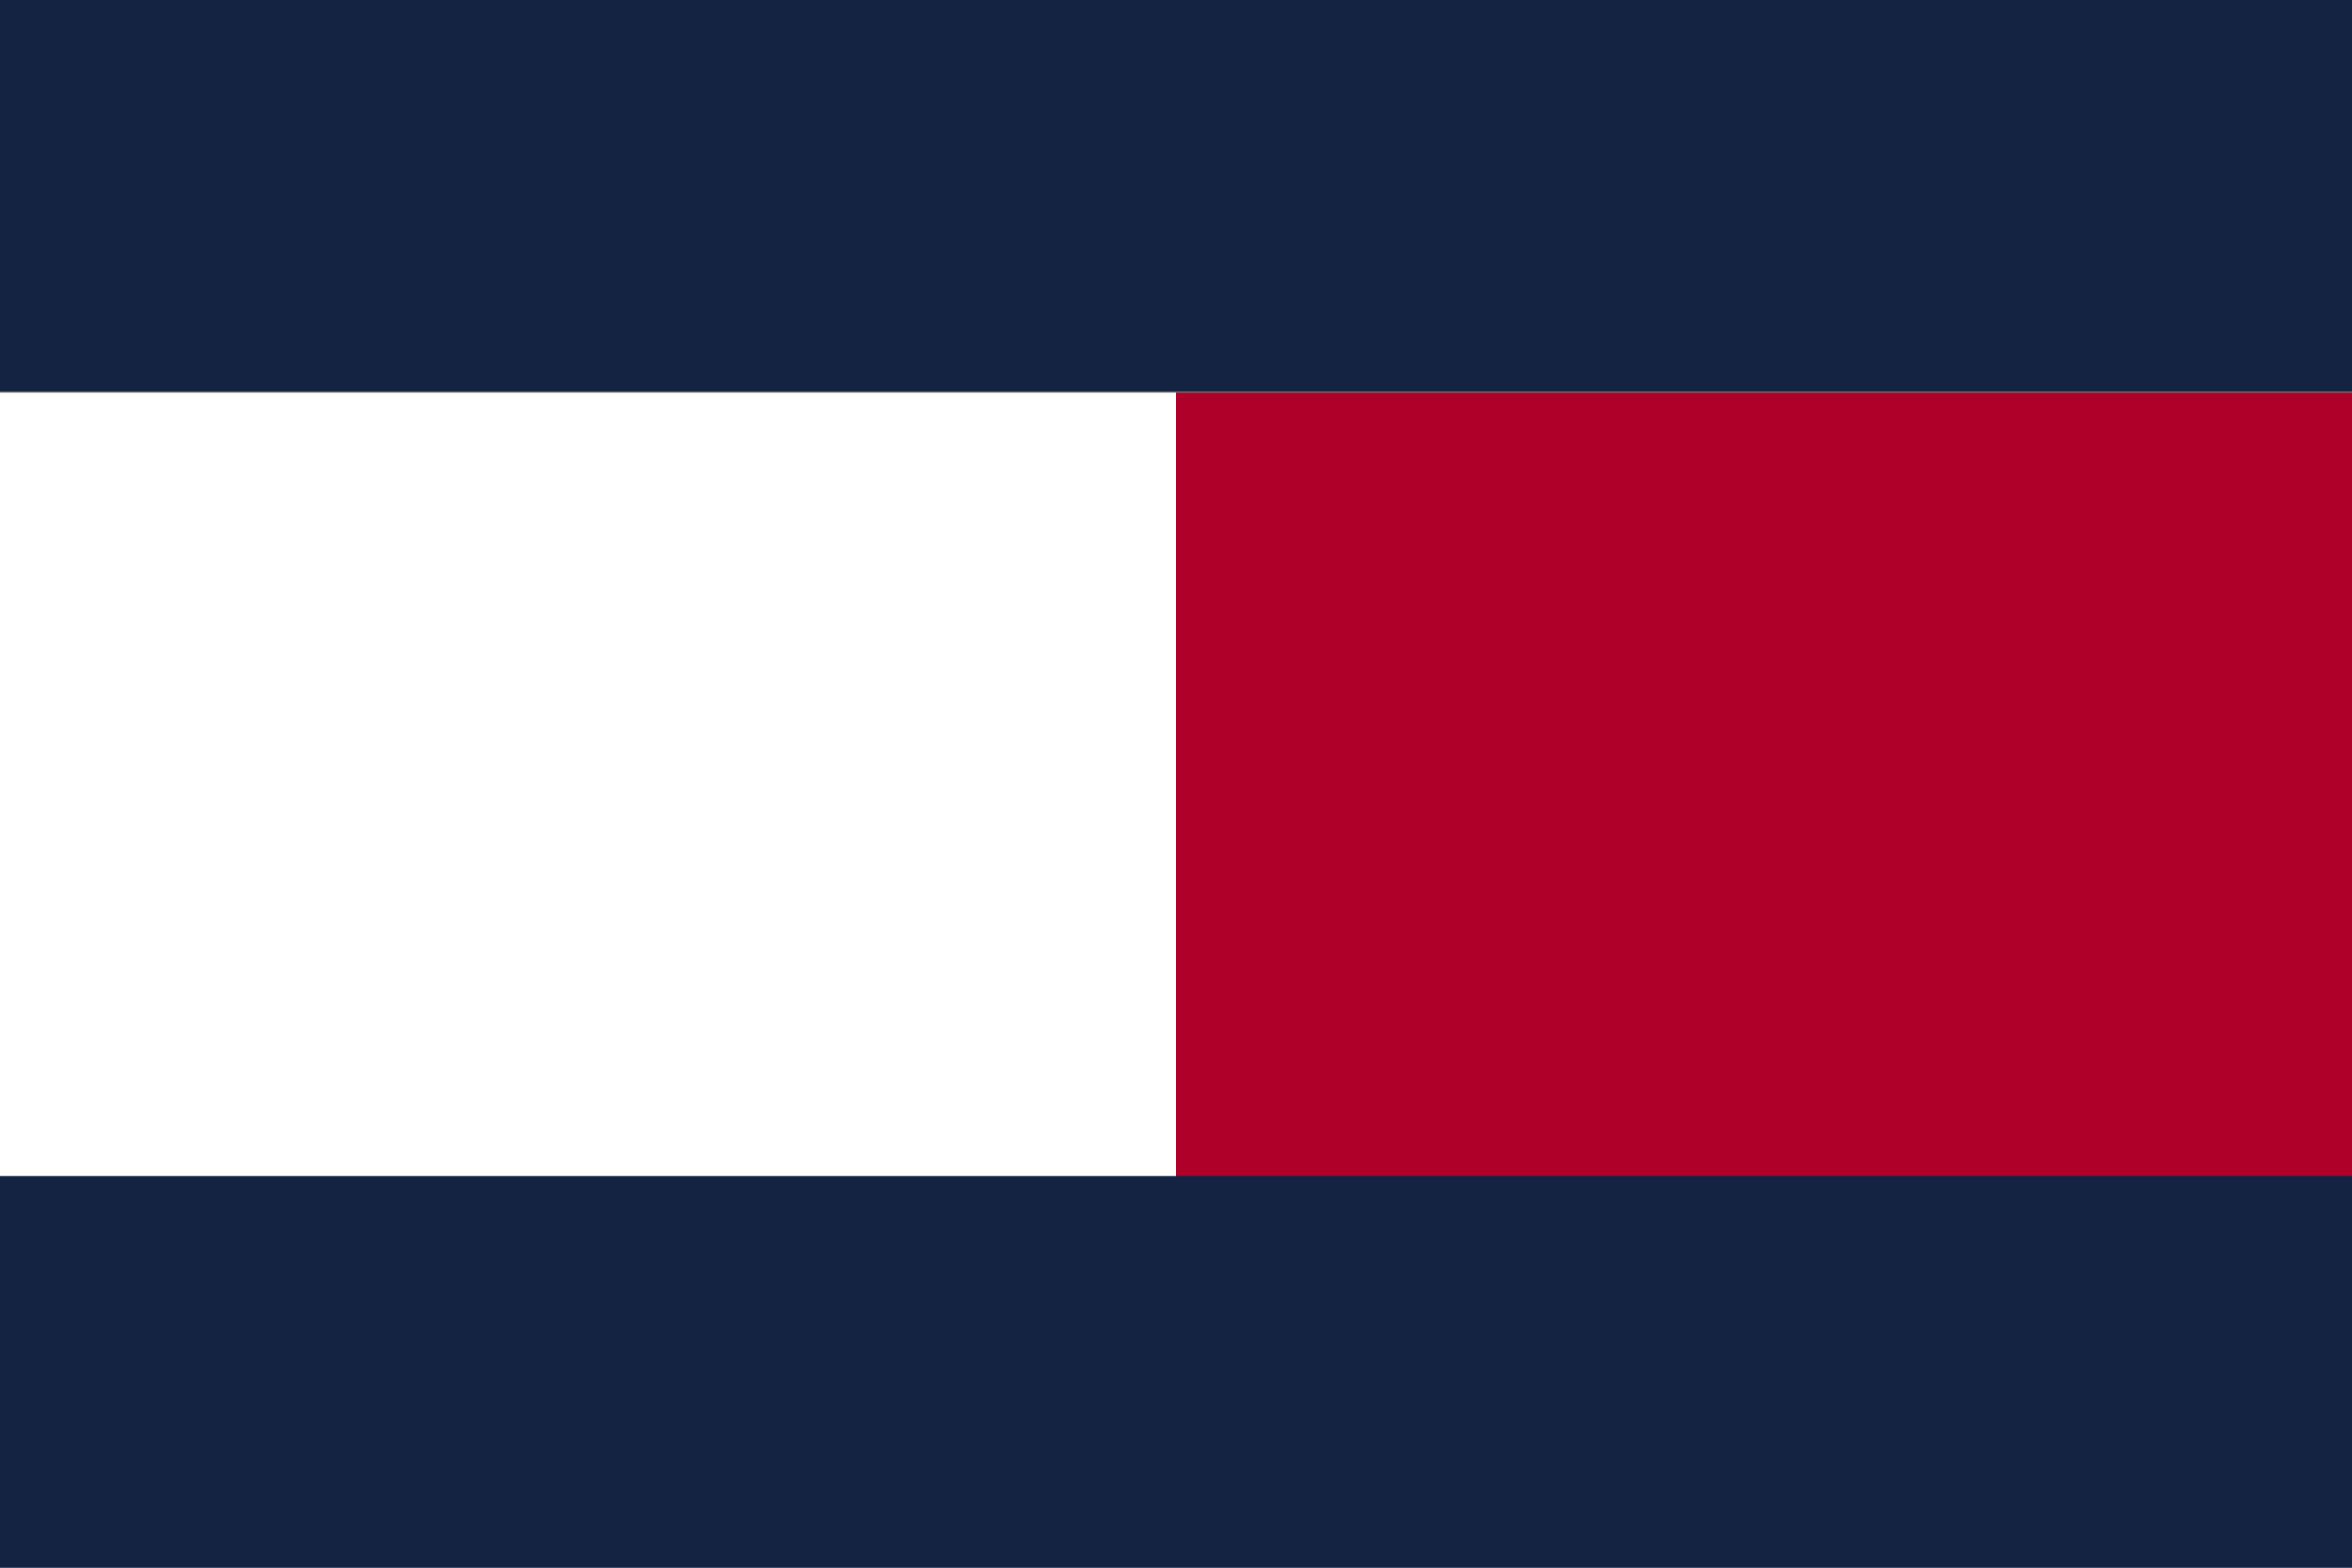 <svg width="27" height="18" viewBox="0 0 27 18" fill="none" xmlns="http://www.w3.org/2000/svg">
<rect x="0" y="0" width="27" height="18" fill="#808080" stroke="none"/>
<g clip-path="url(#clip0_9884_251)">
<path d="M27 0H0V4.497H27V0Z" fill="#152342"/>
<path d="M27 4.509H13.5V13.515H27V4.509Z" fill="#AE0029"/>
<path d="M13.5 4.509H0V13.515H13.5V4.509Z" fill="white"/>
<path d="M27 13.503H0V18H27V13.503Z" fill="#152342"/>
</g>
<defs>
<clipPath id="clip0_9884_251">
<rect width="27" height="18" fill="white"/>
</clipPath>
</defs>
</svg>
